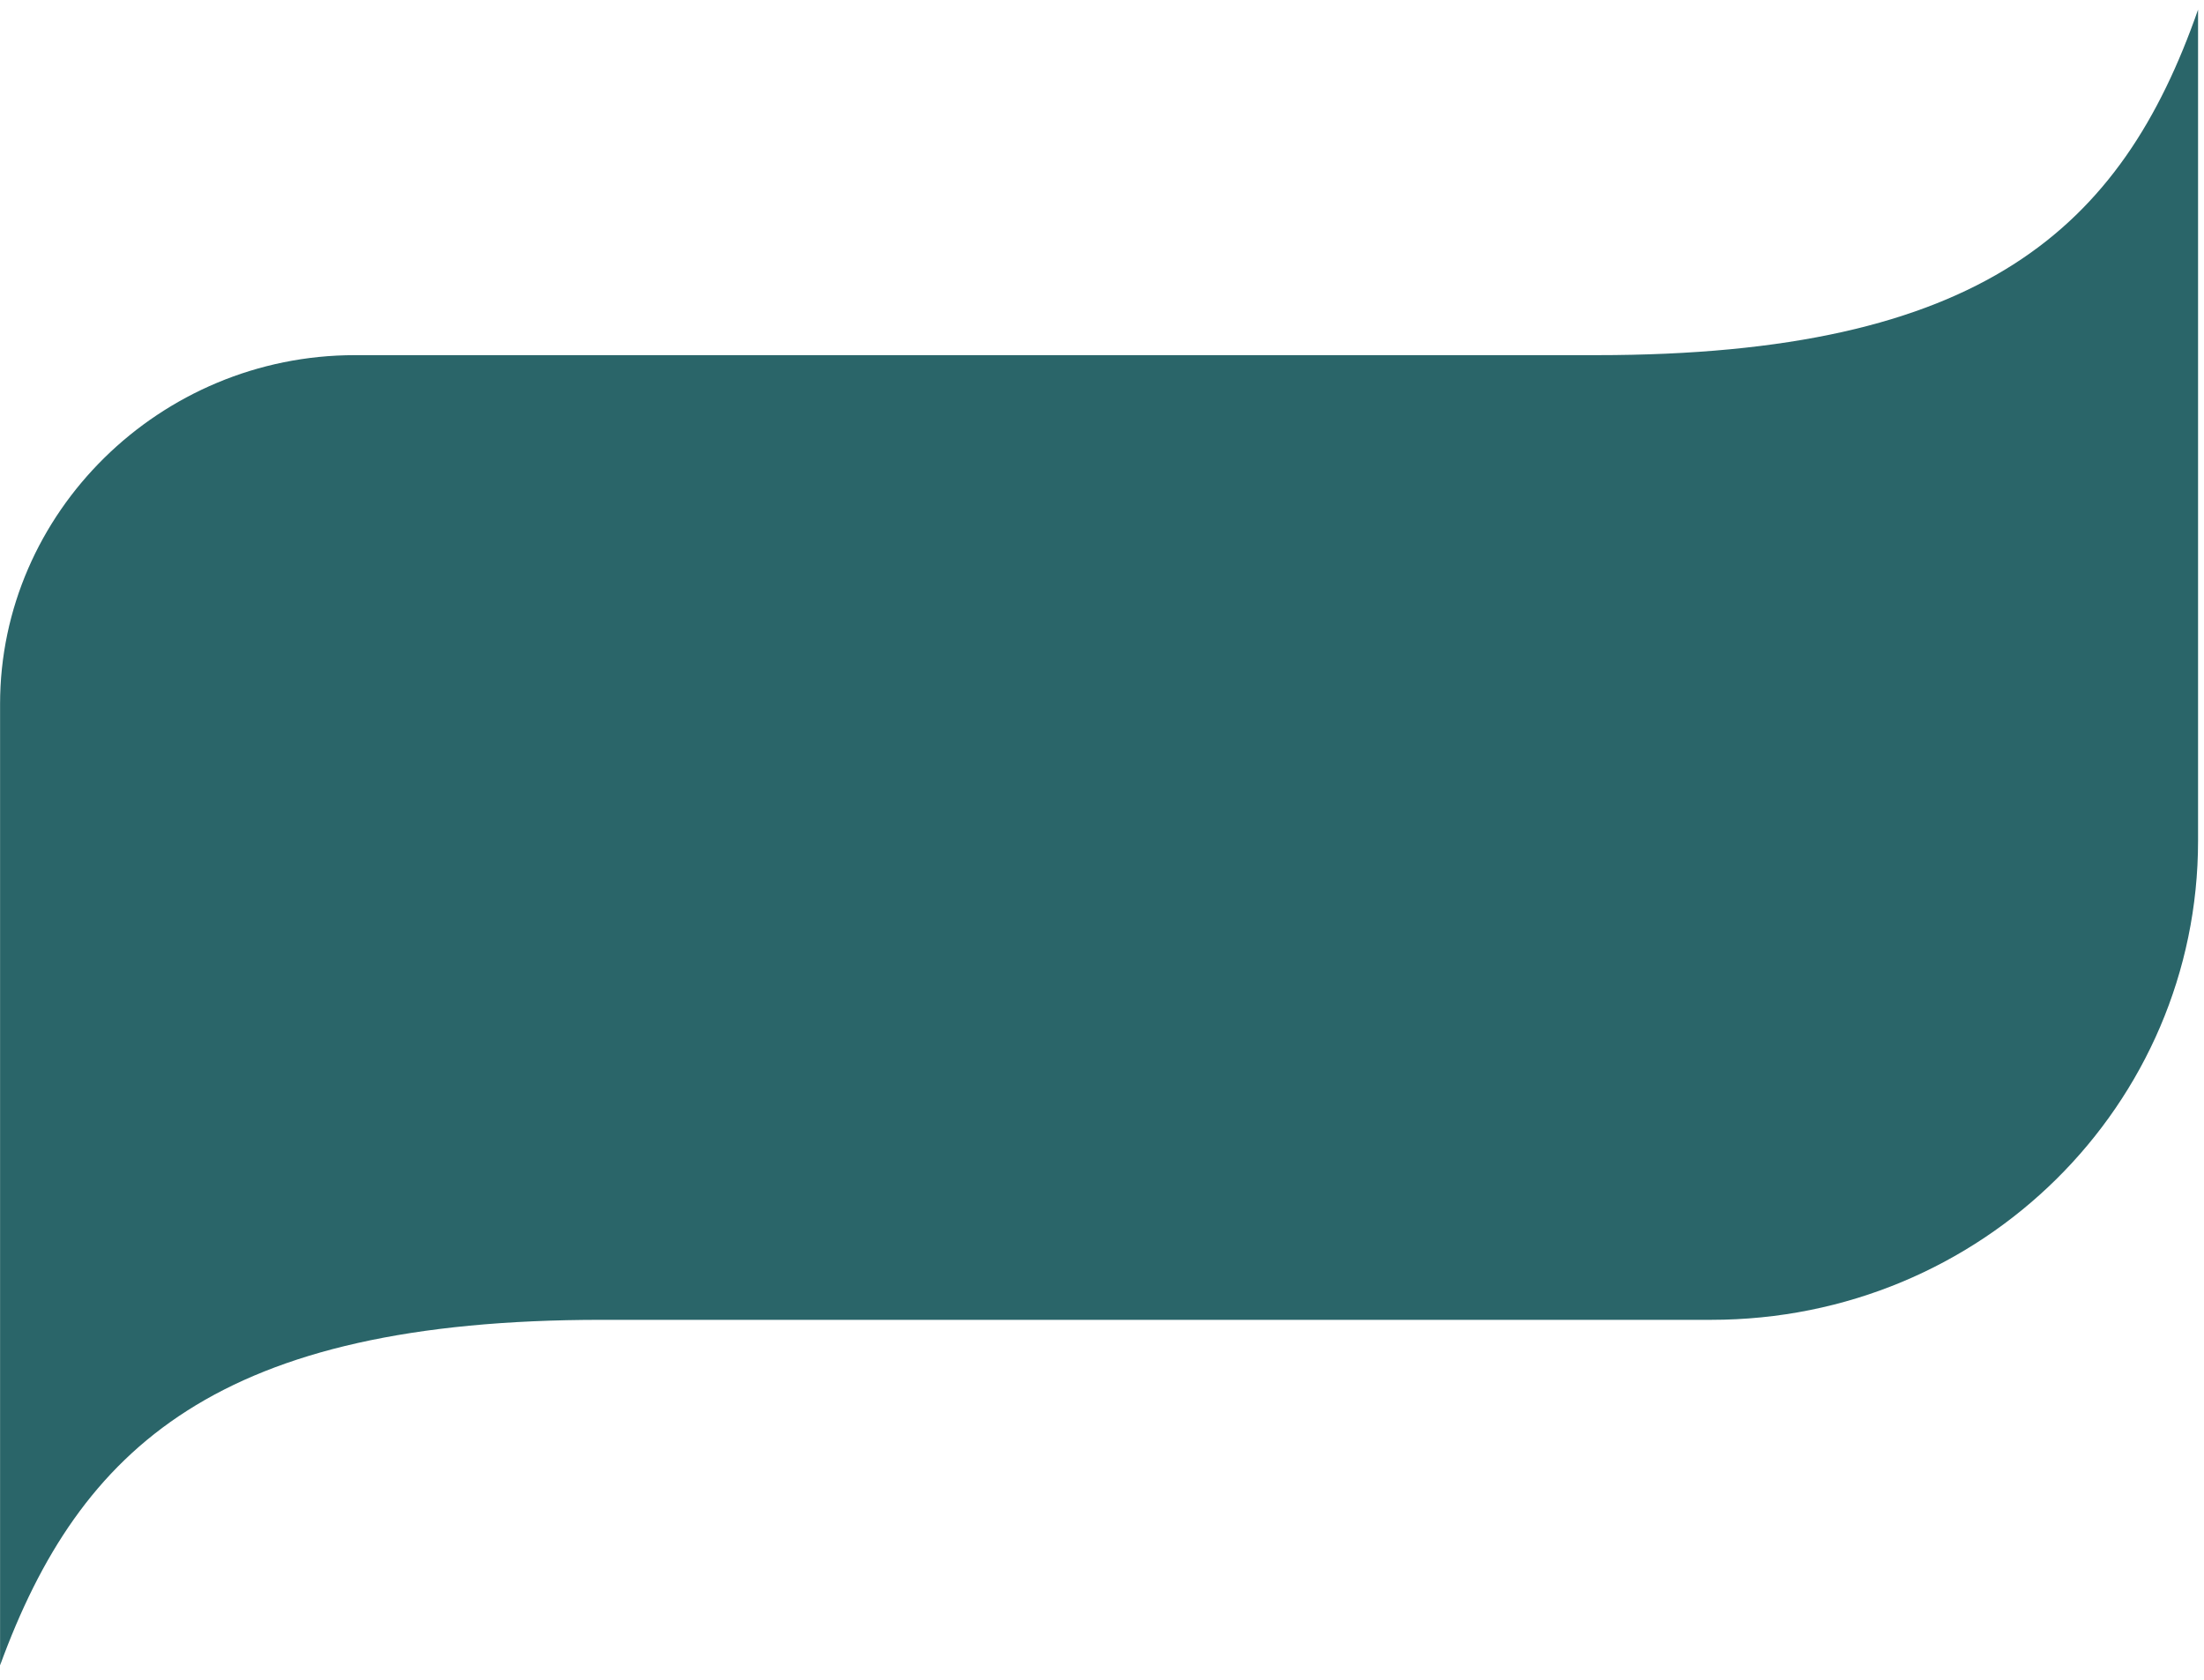 <?xml version="1.0" encoding="UTF-8"?> <svg xmlns="http://www.w3.org/2000/svg" width="122" height="93" viewBox="0 0 122 93" fill="none"><path d="M88.366 19.663H19.64C8.859 19.663 0.004 28.375 0.004 38.981V92.201C4.432 80.08 12.132 73.072 33.308 73.072H94.719C109.735 73.072 121.671 61.14 121.671 46.557V0.534C117.435 12.655 109.735 19.663 88.366 19.663Z" fill="#2A6569"></path></svg> 